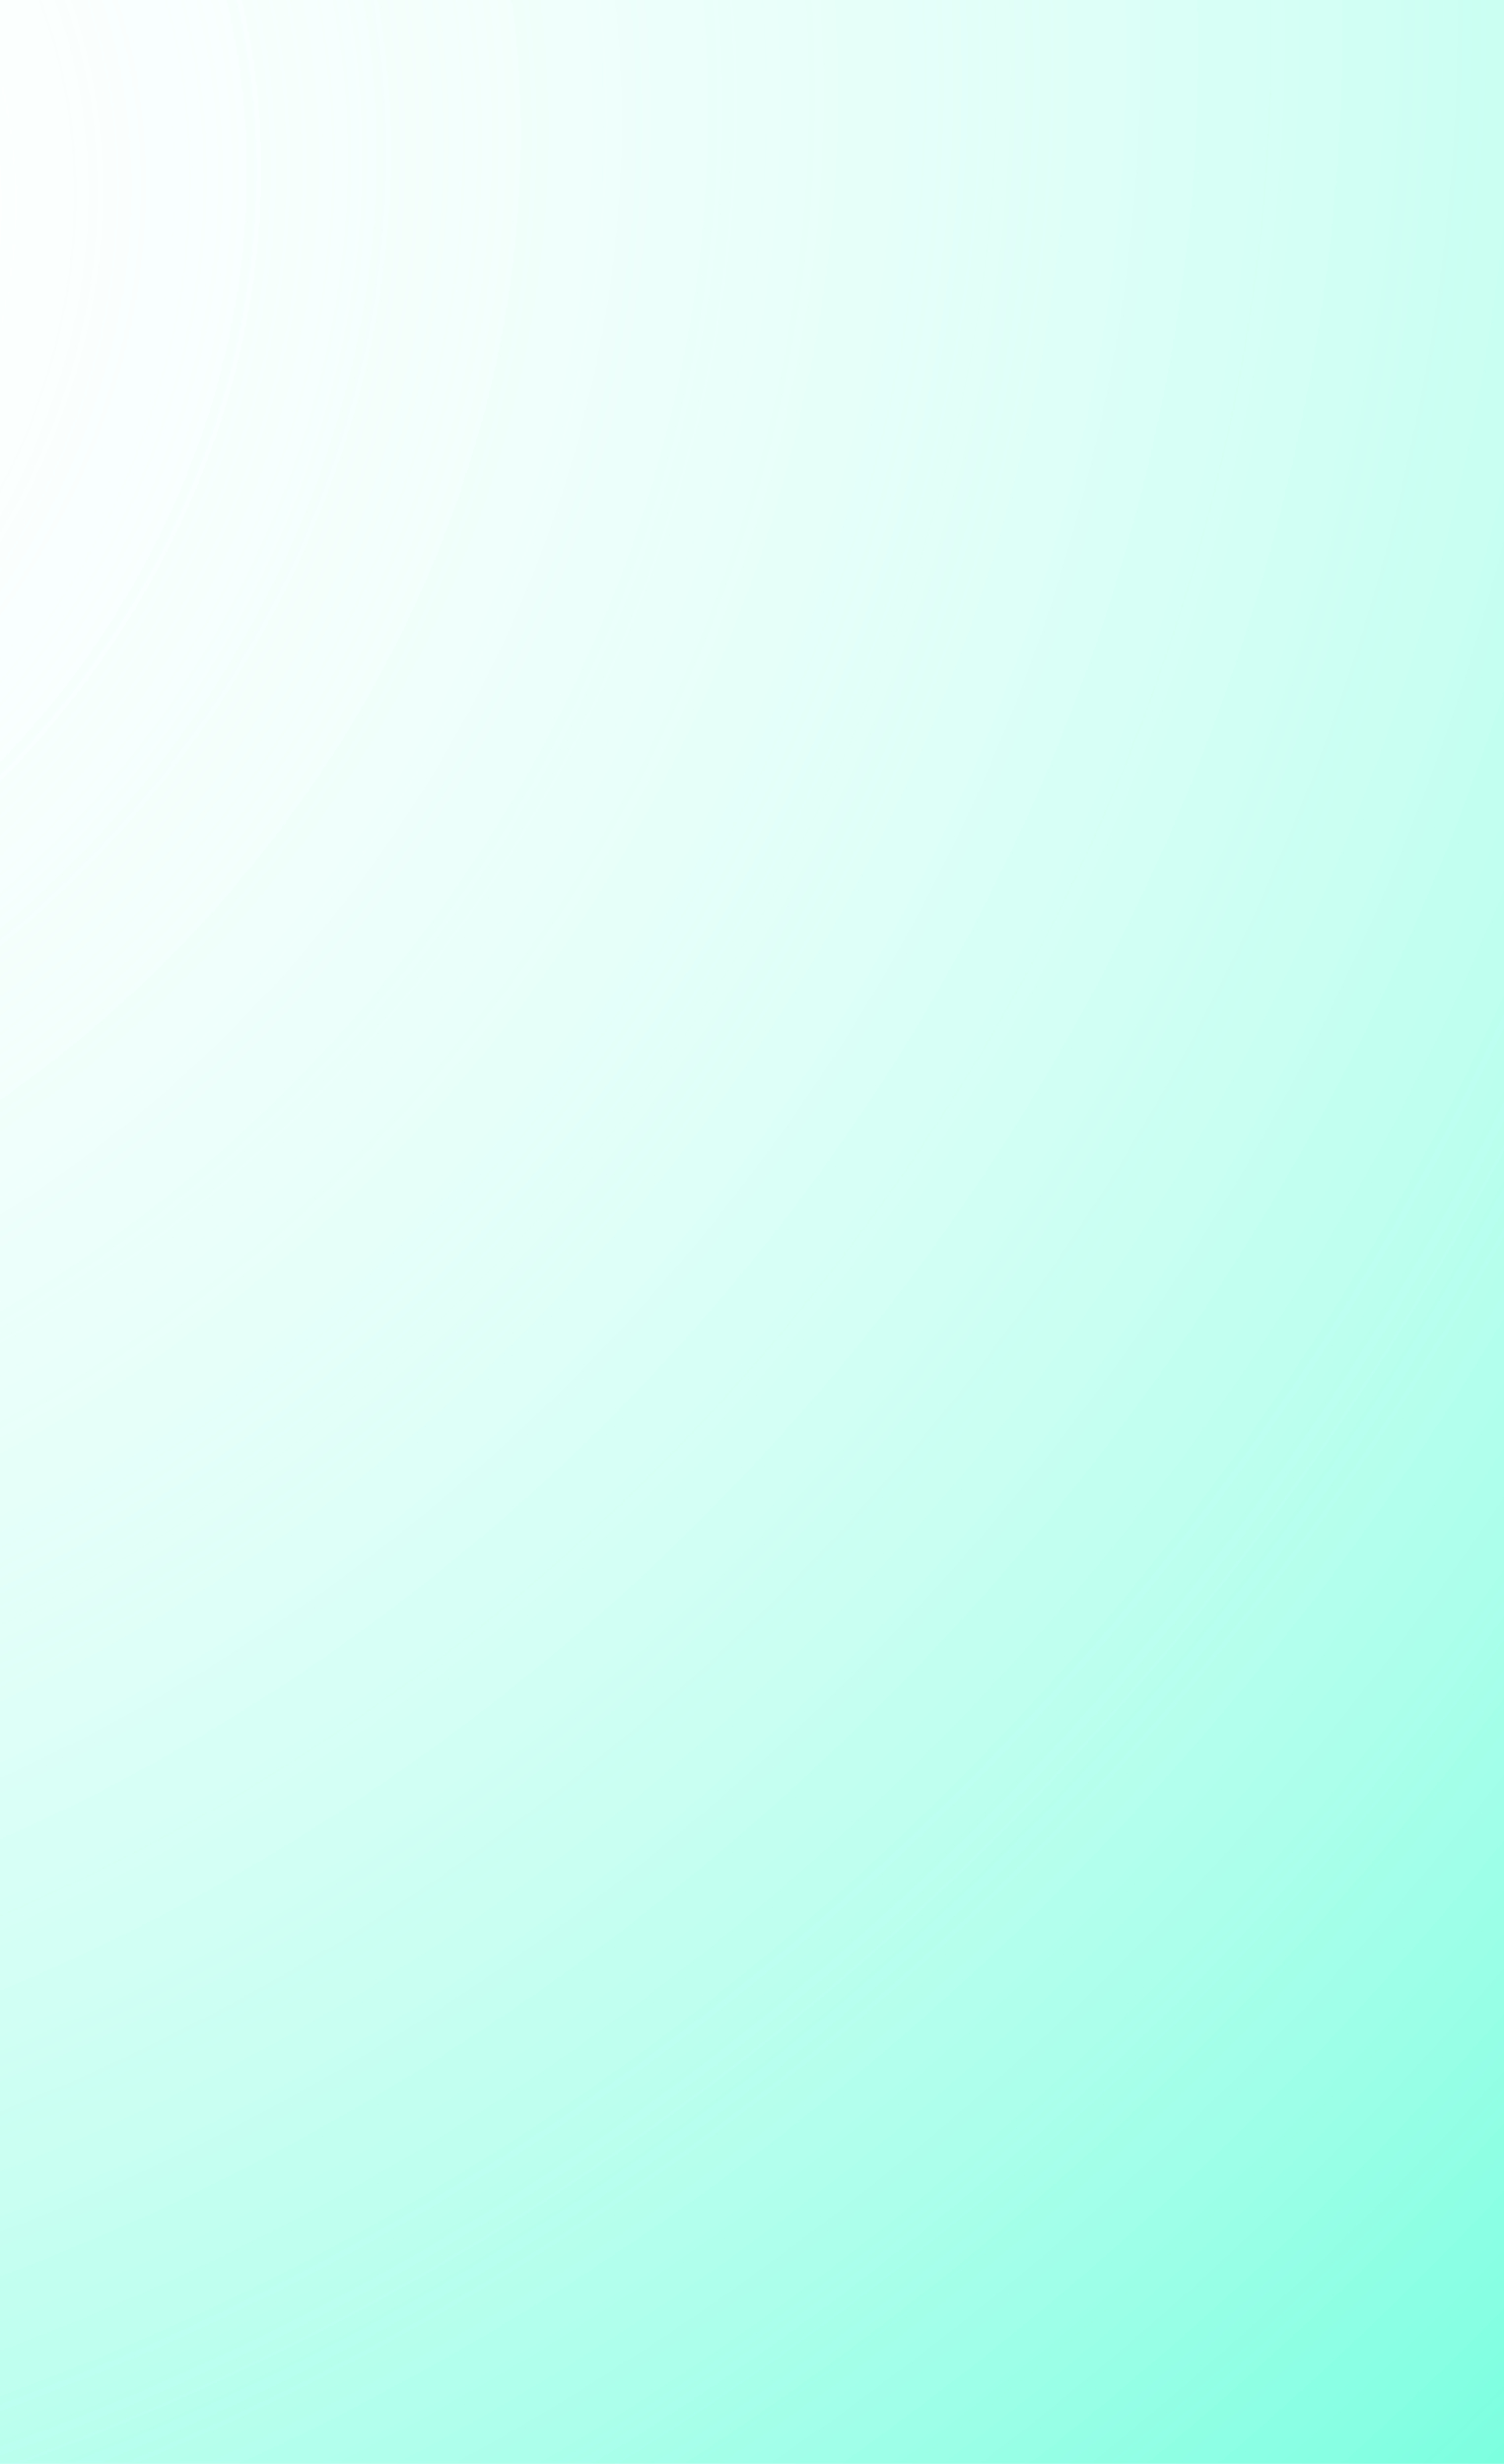 <svg xmlns="http://www.w3.org/2000/svg" width="251" height="411" fill="none">
  <g clip-path="url(#a)">
    <path fill="#fff" d="M-414-335H666V745H-414z"/>
    <path fill="url(#b)" fill-rule="evenodd" d="M259.084-321.573c-41.691-32.118-74.475-79.1-125.108-93.454-50.696-14.373-104.7 26.925-155.742 13.834-90.478-23.205-157.428-122.239-250.743-118.086-84.092 3.741-165.195 65.927-207.855 138.492-42.788 72.783-7.777 166.203-20.353 249.69-12.441 82.585-74.45 161.026-53.702 241.926 20.731 80.837 115.327 117.835 163.453 186.015 51.535 73.01 46.265 201.457 130.705 230.719 90.085 31.218 172.049-87.459 267.239-92.813 81.556-4.588 168.183 113.56 233.598 64.64 77.156-57.702-11.334-210.722 55.075-280.524 63.612-66.862 243.815 30.655 267.507-58.54C588.595 64.559 412.07 28.336 370.1-61.423c-23.038-49.268 35.551-110.732 14.204-160.756-21.147-49.556-82.538-66.512-125.22-99.394Z" clip-rule="evenodd"/>
    <g filter="url(#c)">
      <path fill="#fff" fill-opacity=".3" d="M-414-335H666V745H-414z"/>
    </g>
  </g>
  <defs>
    <radialGradient id="b" cx="0" cy="0" r="1" gradientTransform="rotate(39.174 -89.152 -90.026) scale(579.445 668.192)" gradientUnits="userSpaceOnUse">
      <stop stop-color="#fff" stop-opacity="0"/>
      <stop offset="1" stop-color="#00FFC2"/>
    </radialGradient>
    <clipPath id="a">
      <path fill="#fff" d="M-414-335H666V745H-414z"/>
    </clipPath>
    <filter id="c" width="1480" height="1480" x="-614" y="-535" color-interpolation-filters="sRGB" filterUnits="userSpaceOnUse">
      <feFlood flood-opacity="0" result="BackgroundImageFix"/>
      <feGaussianBlur in="BackgroundImageFix" stdDeviation="100"/>
      <feComposite in2="SourceAlpha" operator="in" result="effect1_backgroundBlur_115_754"/>
      <feBlend in="SourceGraphic" in2="effect1_backgroundBlur_115_754" result="shape"/>
    </filter>
  </defs>
</svg>
